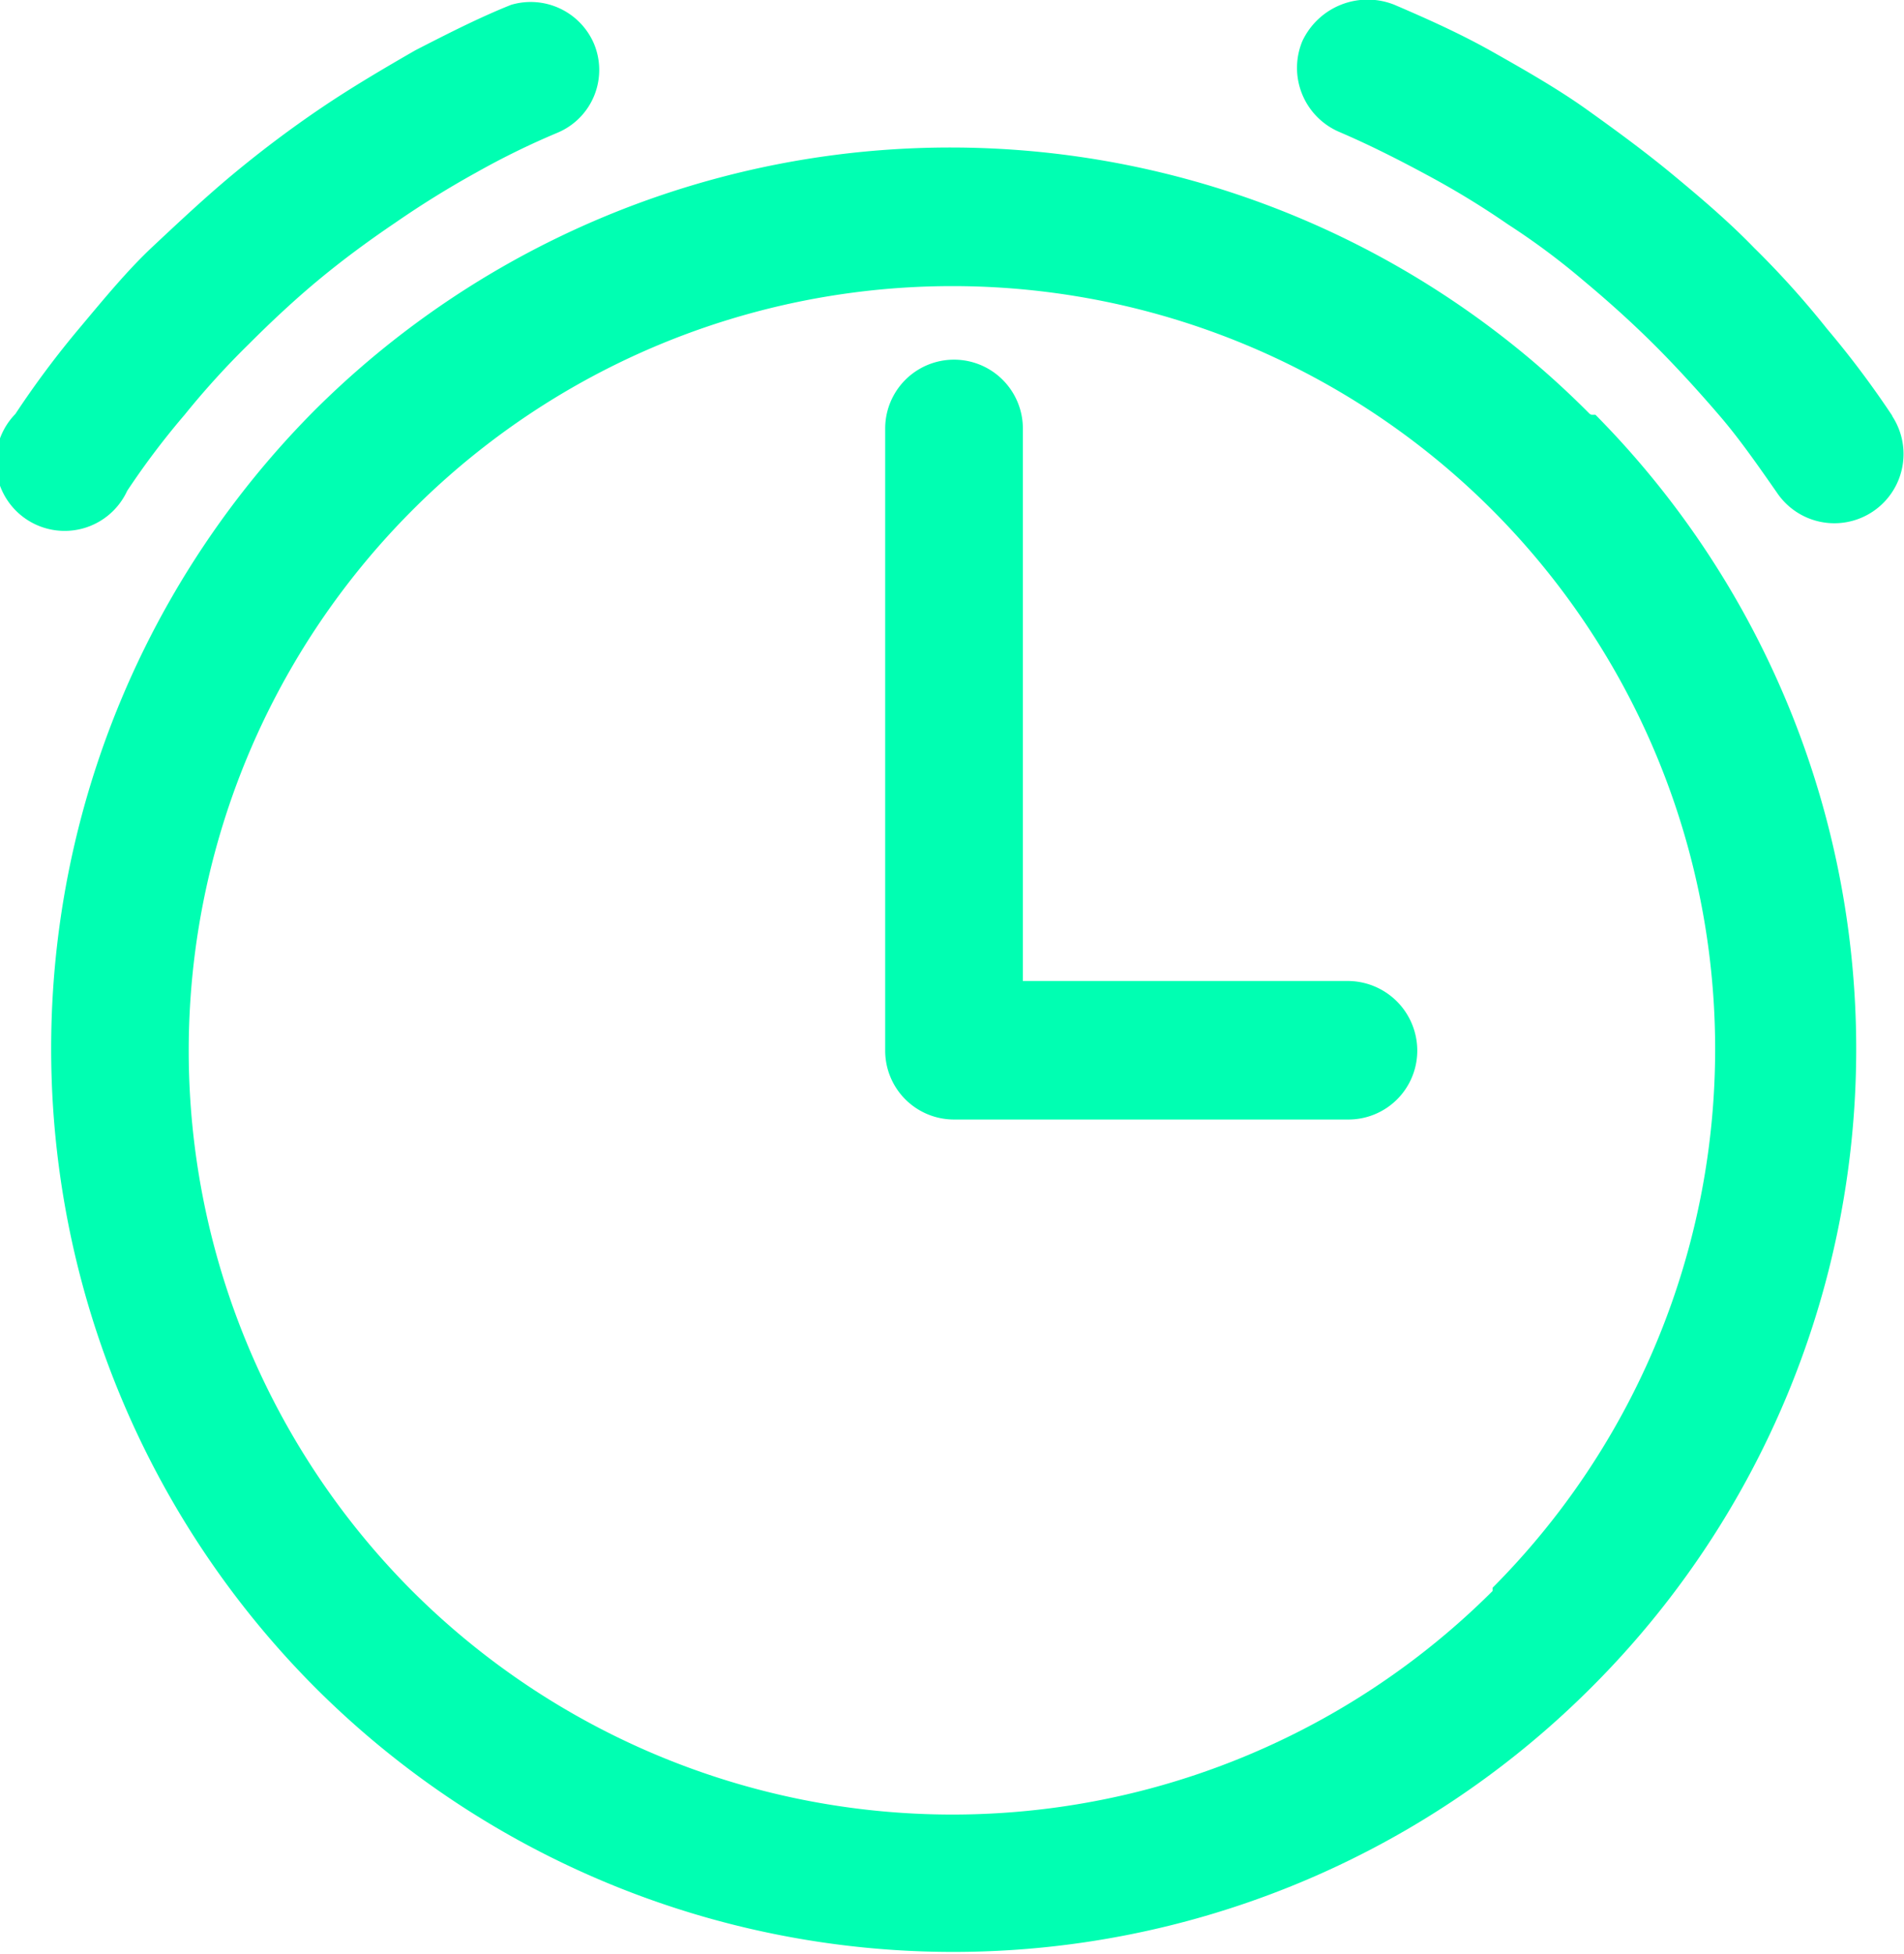 <svg id="Layer_1" data-name="Layer 1" xmlns="http://www.w3.org/2000/svg" viewBox="0 0 23.51 24.12"><defs><style>.cls-1{fill:#00ffb2;}</style></defs><path class="cls-1" d="M19.87,15.05h-4V8.23a.85.85,0,1,0-1.7,0v7.68a.85.85,0,0,0,.85.85h4.87a.85.85,0,0,0,.85-.85.86.86,0,0,0-.85-.86Zm3-7h0A11.12,11.12,0,0,0,7.13,8h0a11.17,11.17,0,0,0,0,15.77v0a11.14,11.14,0,0,0,15.76,0h0v0a11.13,11.13,0,0,0,.05-15.71l-.05,0ZM21.67,22.58h0a9.44,9.44,0,0,1-13.34,0h0a9.44,9.44,0,0,1,0-13.34h0a9.42,9.42,0,0,1,13.34,0l0,0a9.42,9.42,0,0,1,0,13.3Zm4.94-14.5h0A11.57,11.57,0,0,0,25.8,7a11.12,11.12,0,0,0-.9-1c-.31-.32-.65-.61-1-.9h0c-.35-.29-.72-.56-1.07-.81s-.77-.49-1.16-.71-.79-.4-1.21-.58a.89.89,0,0,0-1.14.45.86.86,0,0,0,.46,1.12c.35.15.71.33,1.08.53a10.42,10.42,0,0,1,1,.61,8.83,8.83,0,0,1,.94.7c.3.25.6.52.88.8s.56.59.8.87.47.61.7.94a.85.85,0,1,0,1.42-.95ZM4.81,9h0a9.64,9.64,0,0,1,.71-.94,10.2,10.2,0,0,1,.79-.87c.29-.29.58-.56.87-.8s.6-.47.94-.7a11.71,11.71,0,0,1,1-.62l0,0a9.63,9.63,0,0,1,1-.49.84.84,0,0,0,.45-1.11A.85.85,0,0,0,9.55,3c-.4.16-.79.36-1.18.56l0,0c-.4.23-.79.46-1.16.71s-.73.52-1.08.81-.69.61-1,.9-.59.63-.9,1a11.45,11.45,0,0,0-.8,1.07A.85.85,0,1,0,4.81,9Z" transform="translate(-3.24 -2.94)"/></svg>